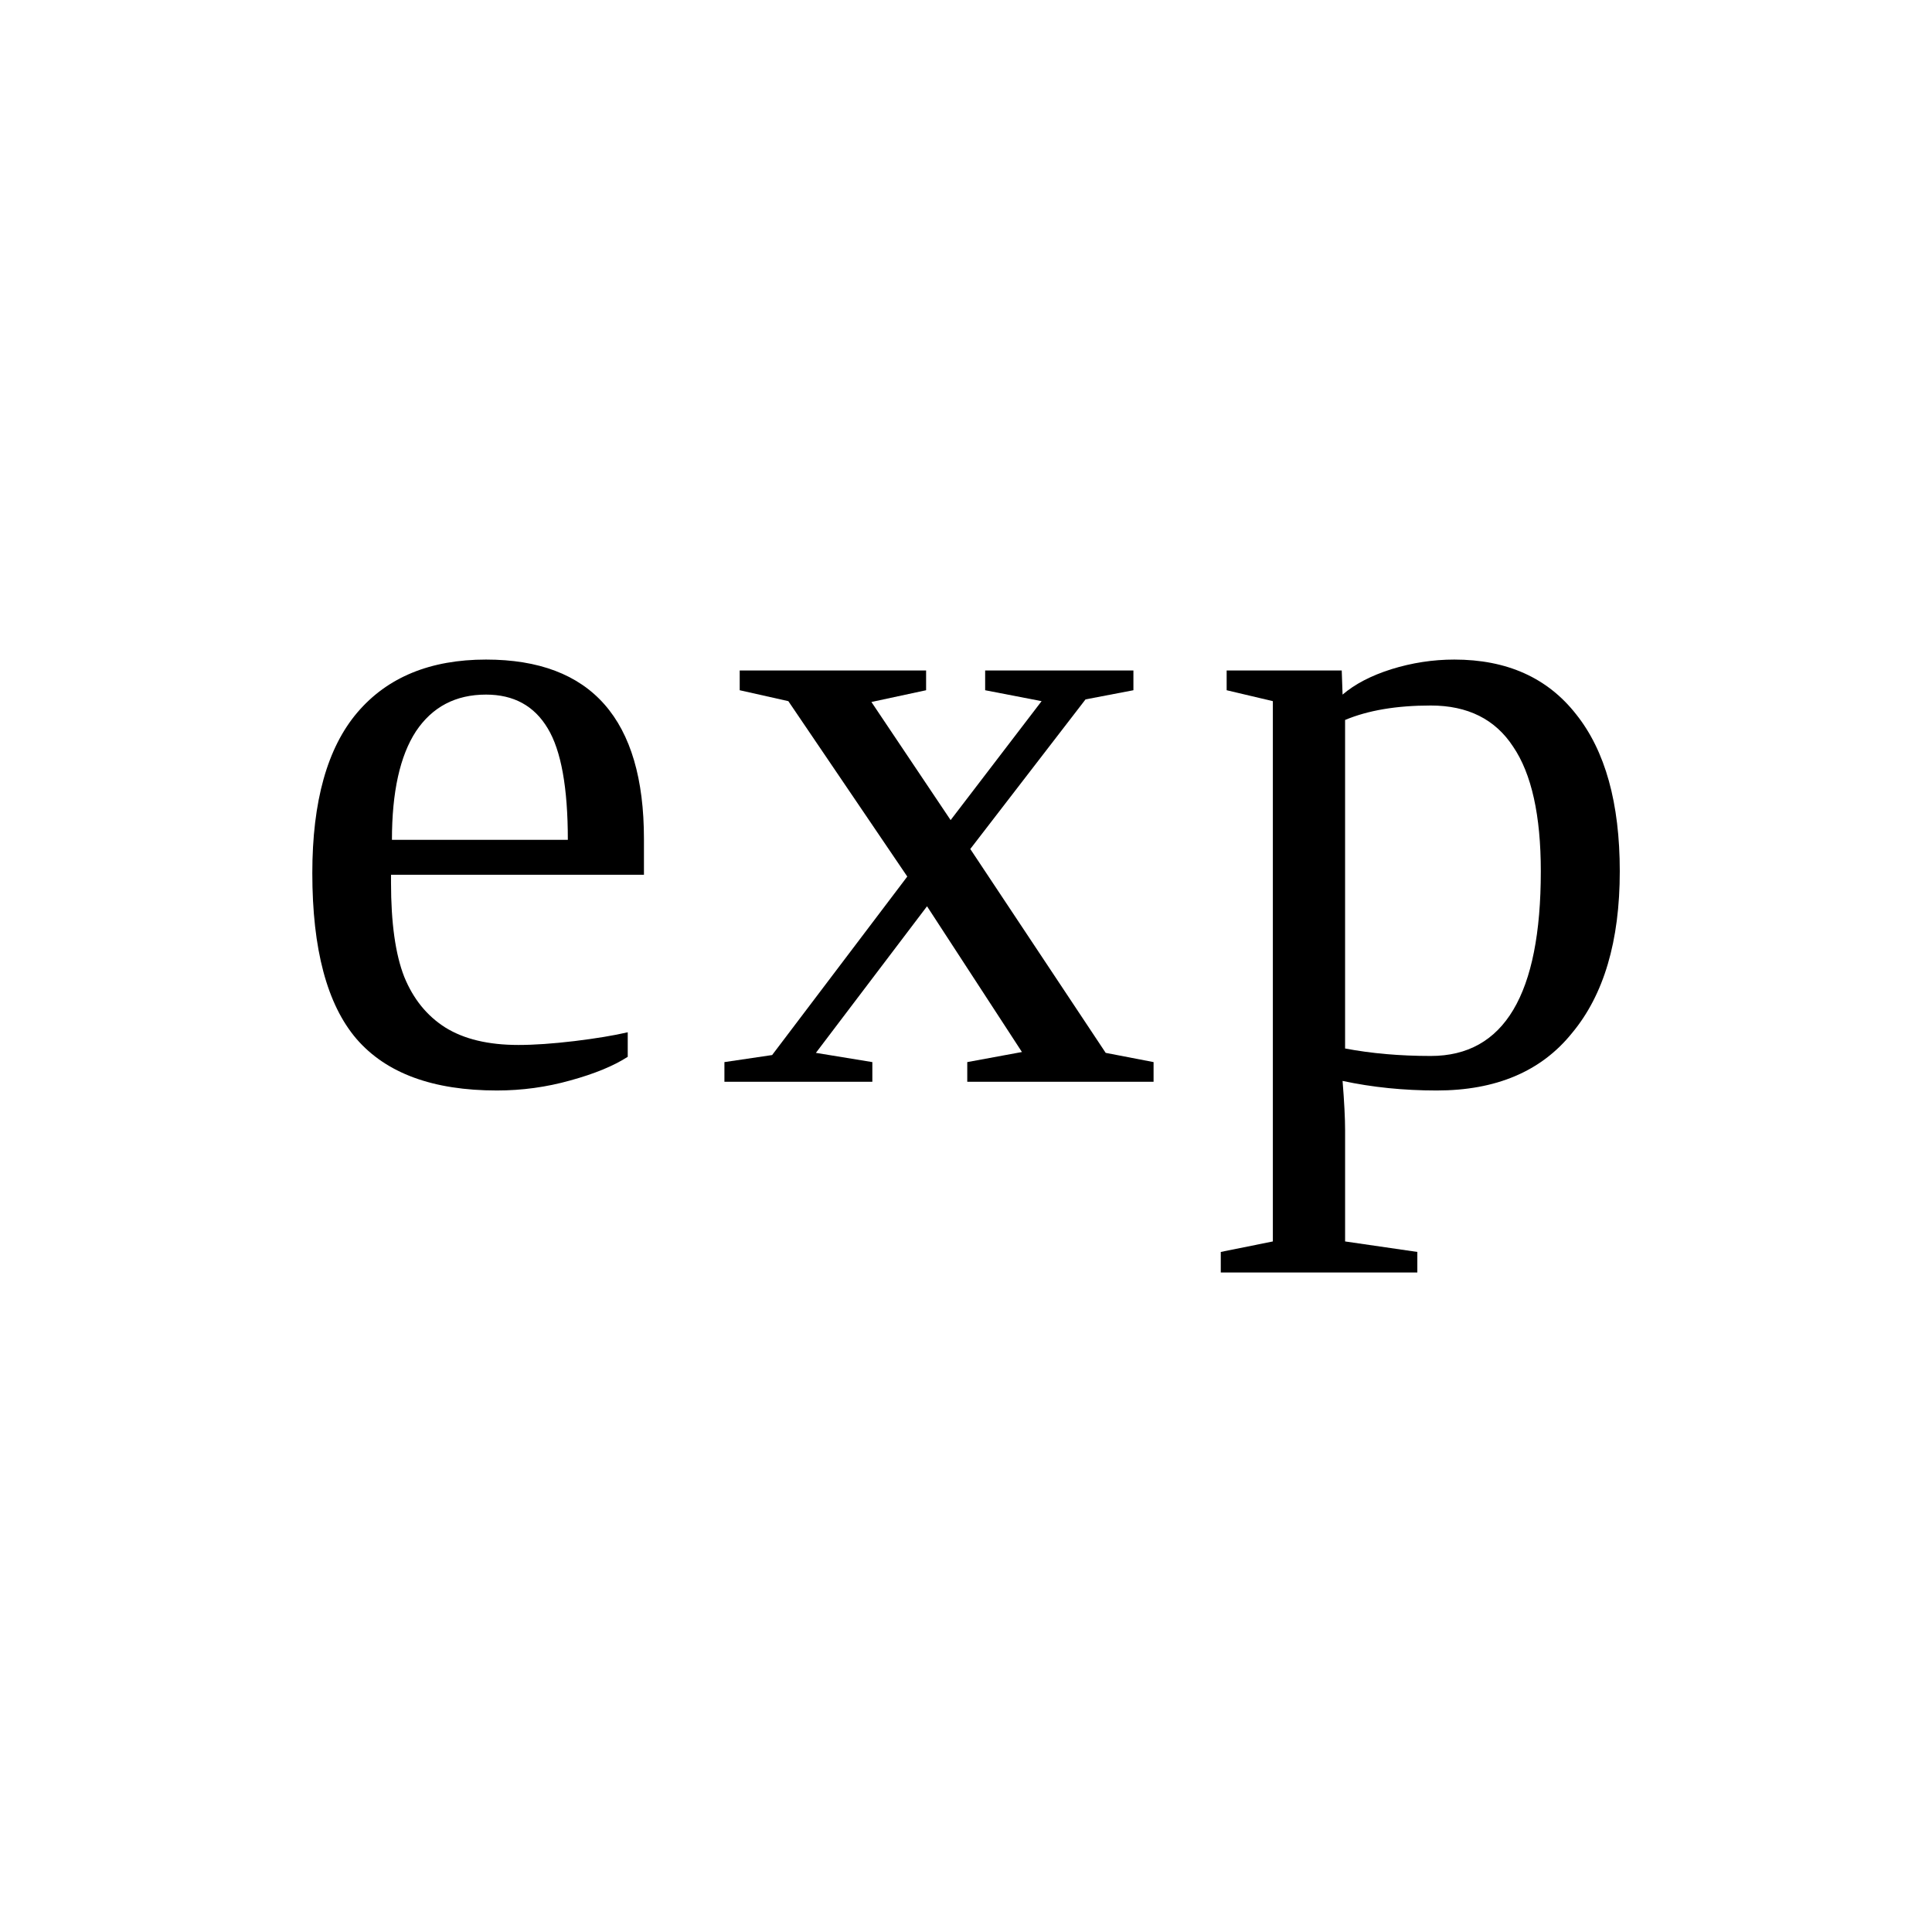 <?xml version="1.0" encoding="UTF-8" standalone="no"?>
<svg
   xmlns:dc="http://purl.org/dc/elements/1.1/"
   xmlns:cc="http://creativecommons.org/ns#"
   xmlns:rdf="http://www.w3.org/1999/02/22-rdf-syntax-ns#"
   xmlns:svg="http://www.w3.org/2000/svg"
   xmlns="http://www.w3.org/2000/svg"
   xmlns:sodipodi="http://sodipodi.sourceforge.net/DTD/sodipodi-0.dtd"
   xmlns:inkscape="http://www.inkscape.org/namespaces/inkscape"
   version="1.1"
   id="svg32"
   sodipodi:docname="fu21507.svg"
   width="23"
   height="23"
   inkscape:version="0.92.4 (5da689c313, 2019-01-14)">
  <defs
     id="defs36" />
  <sodipodi:namedview
     pagecolor="#ffffff"
     bordercolor="#666666"
     borderopacity="1"
     objecttolerance="10"
     gridtolerance="10"
     guidetolerance="10"
     inkscape:pageopacity="0"
     inkscape:pageshadow="2"
     inkscape:window-width="1920"
     inkscape:window-height="995"
     id="namedview34"
     showgrid="false"
     fit-margin-top="0"
     fit-margin-left="0"
     fit-margin-right="0"
     fit-margin-bottom="0"
     inkscape:zoom="2.36"
     inkscape:cx="-31.21151"
     inkscape:cy="-41.74"
     inkscape:window-x="0"
     inkscape:window-y="0"
     inkscape:window-maximized="1"
     inkscape:current-layer="svg32" />
  <path
     d="m 4.655,10.414 v 0.094 q 0,0.719 0.157,1.12 0.161,0.396 0.489,0.604 0.334,0.208 0.87,0.208 0.281,0 0.667,-0.046 0.385,-0.047 0.635,-0.105 v 0.292 q -0.25,0.162 -0.682,0.281 -0.427,0.12 -0.875,0.12 -1.141,0 -1.672,-0.614 -0.526,-0.615 -0.526,-1.974 0,-1.282 0.536,-1.912 0.537,-0.63 1.532,-0.63 1.88,0 1.88,2.135 v 0.427 z m 1.131,-2.145 q -0.542,0 -0.834,0.437 -0.286,0.438 -0.286,1.292 h 2.094 q 0,-0.933 -0.24,-1.328 -0.24,-0.401 -0.734,-0.401 z"
     id="path26"
     inkscape:connector-curvature="0" />
  <path
     d="m 13.733,12.644 v 0.234 h -2.218 v -0.234 l 0.651,-0.12 -1.13,-1.735 -1.323,1.745 0.672,0.11 v 0.234 h -1.761 v -0.234 l 0.568,-0.084 1.609,-2.125 -1.416,-2.088 -0.579,-0.13 v -0.235 h 2.219 v 0.235 l -0.651,0.14 0.943,1.406 1.083,-1.416 -0.672,-0.13 v -0.235 h 1.765 v 0.235 l -0.57,0.109 -1.372,1.781 1.612,2.427 z"
     id="path28"
     inkscape:connector-curvature="0" />
  <path
     d="m 15.153,8.347 -0.55,-0.13 v -0.235 h 1.37 l 0.01,0.287 q 0.22,-0.188 0.58,-0.302 0.37,-0.115 0.75,-0.115 0.94,0 1.45,0.651 0.52,0.651 0.52,1.87 0,1.245 -0.57,1.927 -0.55,0.682 -1.61,0.682 -0.59,0 -1.12,-0.114 0.03,0.375 0.03,0.588 v 1.323 l 0.86,0.125 v 0.245 h -2.34 v -0.245 l 0.62,-0.125 z m 3.19,2.026 q 0,-1 -0.33,-1.485 -0.32,-0.489 -0.98,-0.489 -0.61,0 -1.02,0.172 v 3.911 q 0.47,0.089 1.02,0.089 1.31,0 1.31,-2.198 z"
     id="path30"
     inkscape:connector-curvature="0" />
</svg>
